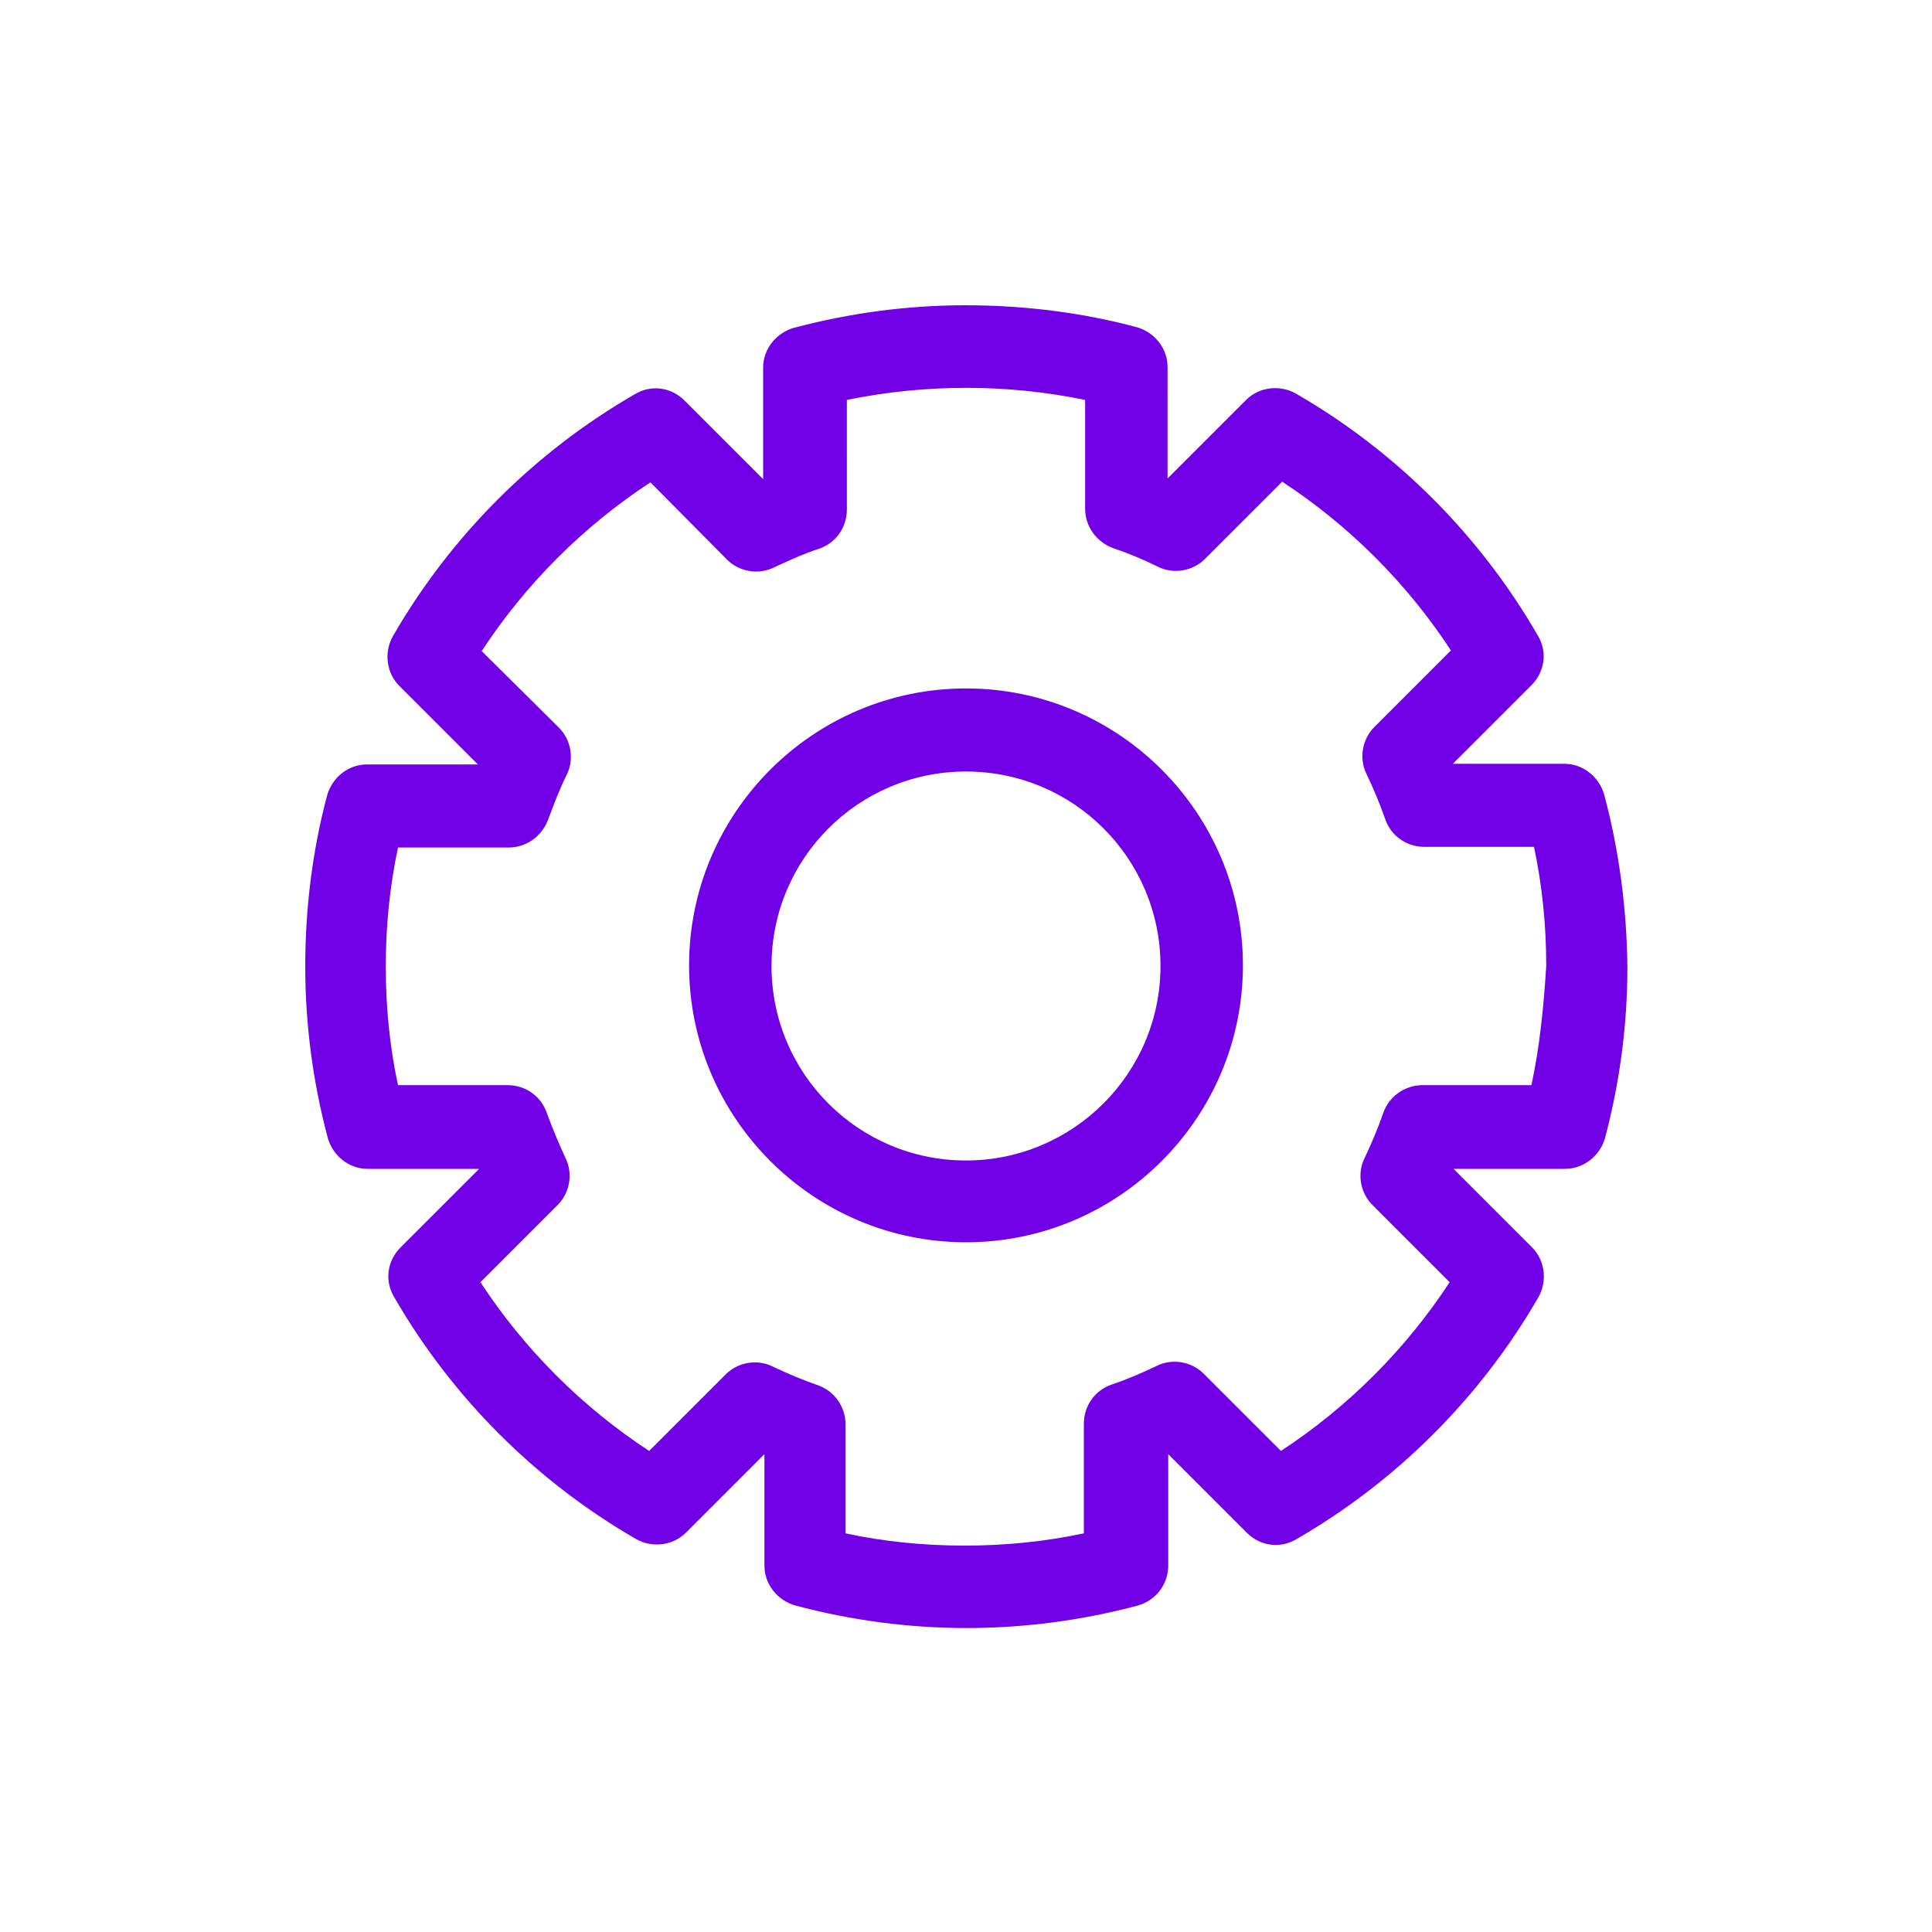 <svg xmlns="http://www.w3.org/2000/svg" xmlns:xlink="http://www.w3.org/1999/xlink" id="Layer_2_00000044135636116847908190000010380997501481416370_" x="0px" y="0px" viewBox="0 0 300 300" style="enable-background:new 0 0 300 300;" xml:space="preserve"><style type="text/css">	.st0{fill:#7200E7;}</style><g id="Layer_1-2">	<path class="st0" d="M249.1,123.4c-0.8-2.8-3.3-4.8-6.2-4.8h-17.3l12.2-12.2c2.1-2.1,2.5-5.2,1-7.7c-9-15.6-22-28.6-37.6-37.6  c-2.5-1.4-5.7-1-7.7,1l-12.2,12.2V57c0-2.9-2-5.4-4.8-6.2c-8.6-2.3-17.6-3.4-26.6-3.4s-17.9,1.2-26.6,3.5c-2.8,0.8-4.8,3.3-4.8,6.2  v17.3l-12.2-12.2c-2.1-2.1-5.2-2.5-7.7-1c-15.6,9-28.6,22-37.6,37.6c-1.4,2.5-1,5.7,1,7.7l12.2,12.2H57c-2.9,0-5.4,2-6.2,4.8  c-2.3,8.6-3.4,17.6-3.4,26.6s1.2,18,3.5,26.6c0.8,2.8,3.3,4.8,6.2,4.8h17.3l-12.2,12.2c-2.1,2.1-2.5,5.2-1,7.7  c9,15.6,22,28.6,37.6,37.6c2.5,1.4,5.7,1,7.7-1l12.2-12.2v17.3c0,2.9,2,5.4,4.8,6.2c8.6,2.3,17.6,3.5,26.6,3.5c9,0,18-1.2,26.6-3.5  c2.8-0.8,4.7-3.3,4.7-6.2v-17.3l12.2,12.2c2.1,2.1,5.2,2.5,7.7,1c15.6-9,28.6-22,37.6-37.6c1.4-2.5,1-5.7-1-7.7l-12.2-12.2h17.3  c2.9,0,5.4-2,6.2-4.7c2.3-8.6,3.5-17.6,3.5-26.6C252.6,141,251.4,132,249.1,123.4L249.1,123.4L249.1,123.4z M237.8,168.5h-16.9  c-2.7,0-5.2,1.7-6.1,4.3c-0.8,2.3-1.8,4.7-2.9,7c-1.2,2.4-0.7,5.4,1.2,7.3l12,12c-6.8,10.4-15.8,19.4-26.2,26.2l-12-12  c-1.9-1.9-4.9-2.4-7.3-1.2c-2.3,1.1-4.6,2.1-7,2.9c-2.6,0.9-4.3,3.3-4.3,6.1v17c-6.1,1.3-12.3,1.9-18.5,1.9  c-6.3,0-12.5-0.6-18.5-1.9v-16.9c0-2.7-1.7-5.2-4.3-6.1c-2.3-0.8-4.7-1.8-7-2.9c-2.4-1.2-5.4-0.7-7.3,1.2l-11.9,11.9  c-10.4-6.8-19.4-15.8-26.2-26.2l12-12c1.9-1.9,2.4-4.9,1.2-7.3c-1-2.2-2-4.5-2.9-7c-0.9-2.6-3.3-4.3-6.1-4.3h-17  c-1.3-6-1.9-12.2-1.9-18.4s0.6-12.4,1.9-18.5H79c2.7,0,5.1-1.7,6.1-4.3c0.9-2.4,1.8-4.8,2.9-7c1.2-2.4,0.7-5.4-1.2-7.3l-12-11.9  c6.8-10.4,15.8-19.4,26.2-26.2l11.9,12c1.9,1.9,4.9,2.4,7.3,1.2c2.2-1,4.5-2.1,7-2.9c2.6-0.9,4.3-3.3,4.3-6.1V62.1  c12.2-2.5,24.9-2.5,37,0v16.9c0,2.7,1.7,5.1,4.3,6.1c2.4,0.8,4.8,1.8,7,2.9c2.4,1.2,5.4,0.7,7.3-1.2l12-12  c10.4,6.8,19.4,15.8,26.2,26.2l-11.9,11.9c-1.9,1.9-2.4,4.9-1.2,7.3c1.1,2.3,2.1,4.7,2.9,7c0.9,2.6,3.3,4.3,6.1,4.3h17  c1.3,6.1,1.9,12.3,1.9,18.5C239.7,156.3,239.1,162.5,237.8,168.5L237.8,168.5L237.8,168.5z M150,106.9c-23.7,0-43,19.3-43,43  c0,23.7,19.3,43,43,43s43-19.3,43-43S173.7,106.9,150,106.9L150,106.9z M150,180.2c-16.7,0-30.2-13.5-30.2-30.2  s13.5-30.2,30.2-30.2s30.2,13.5,30.2,30.2S166.6,180.2,150,180.2z"></path></g></svg>
